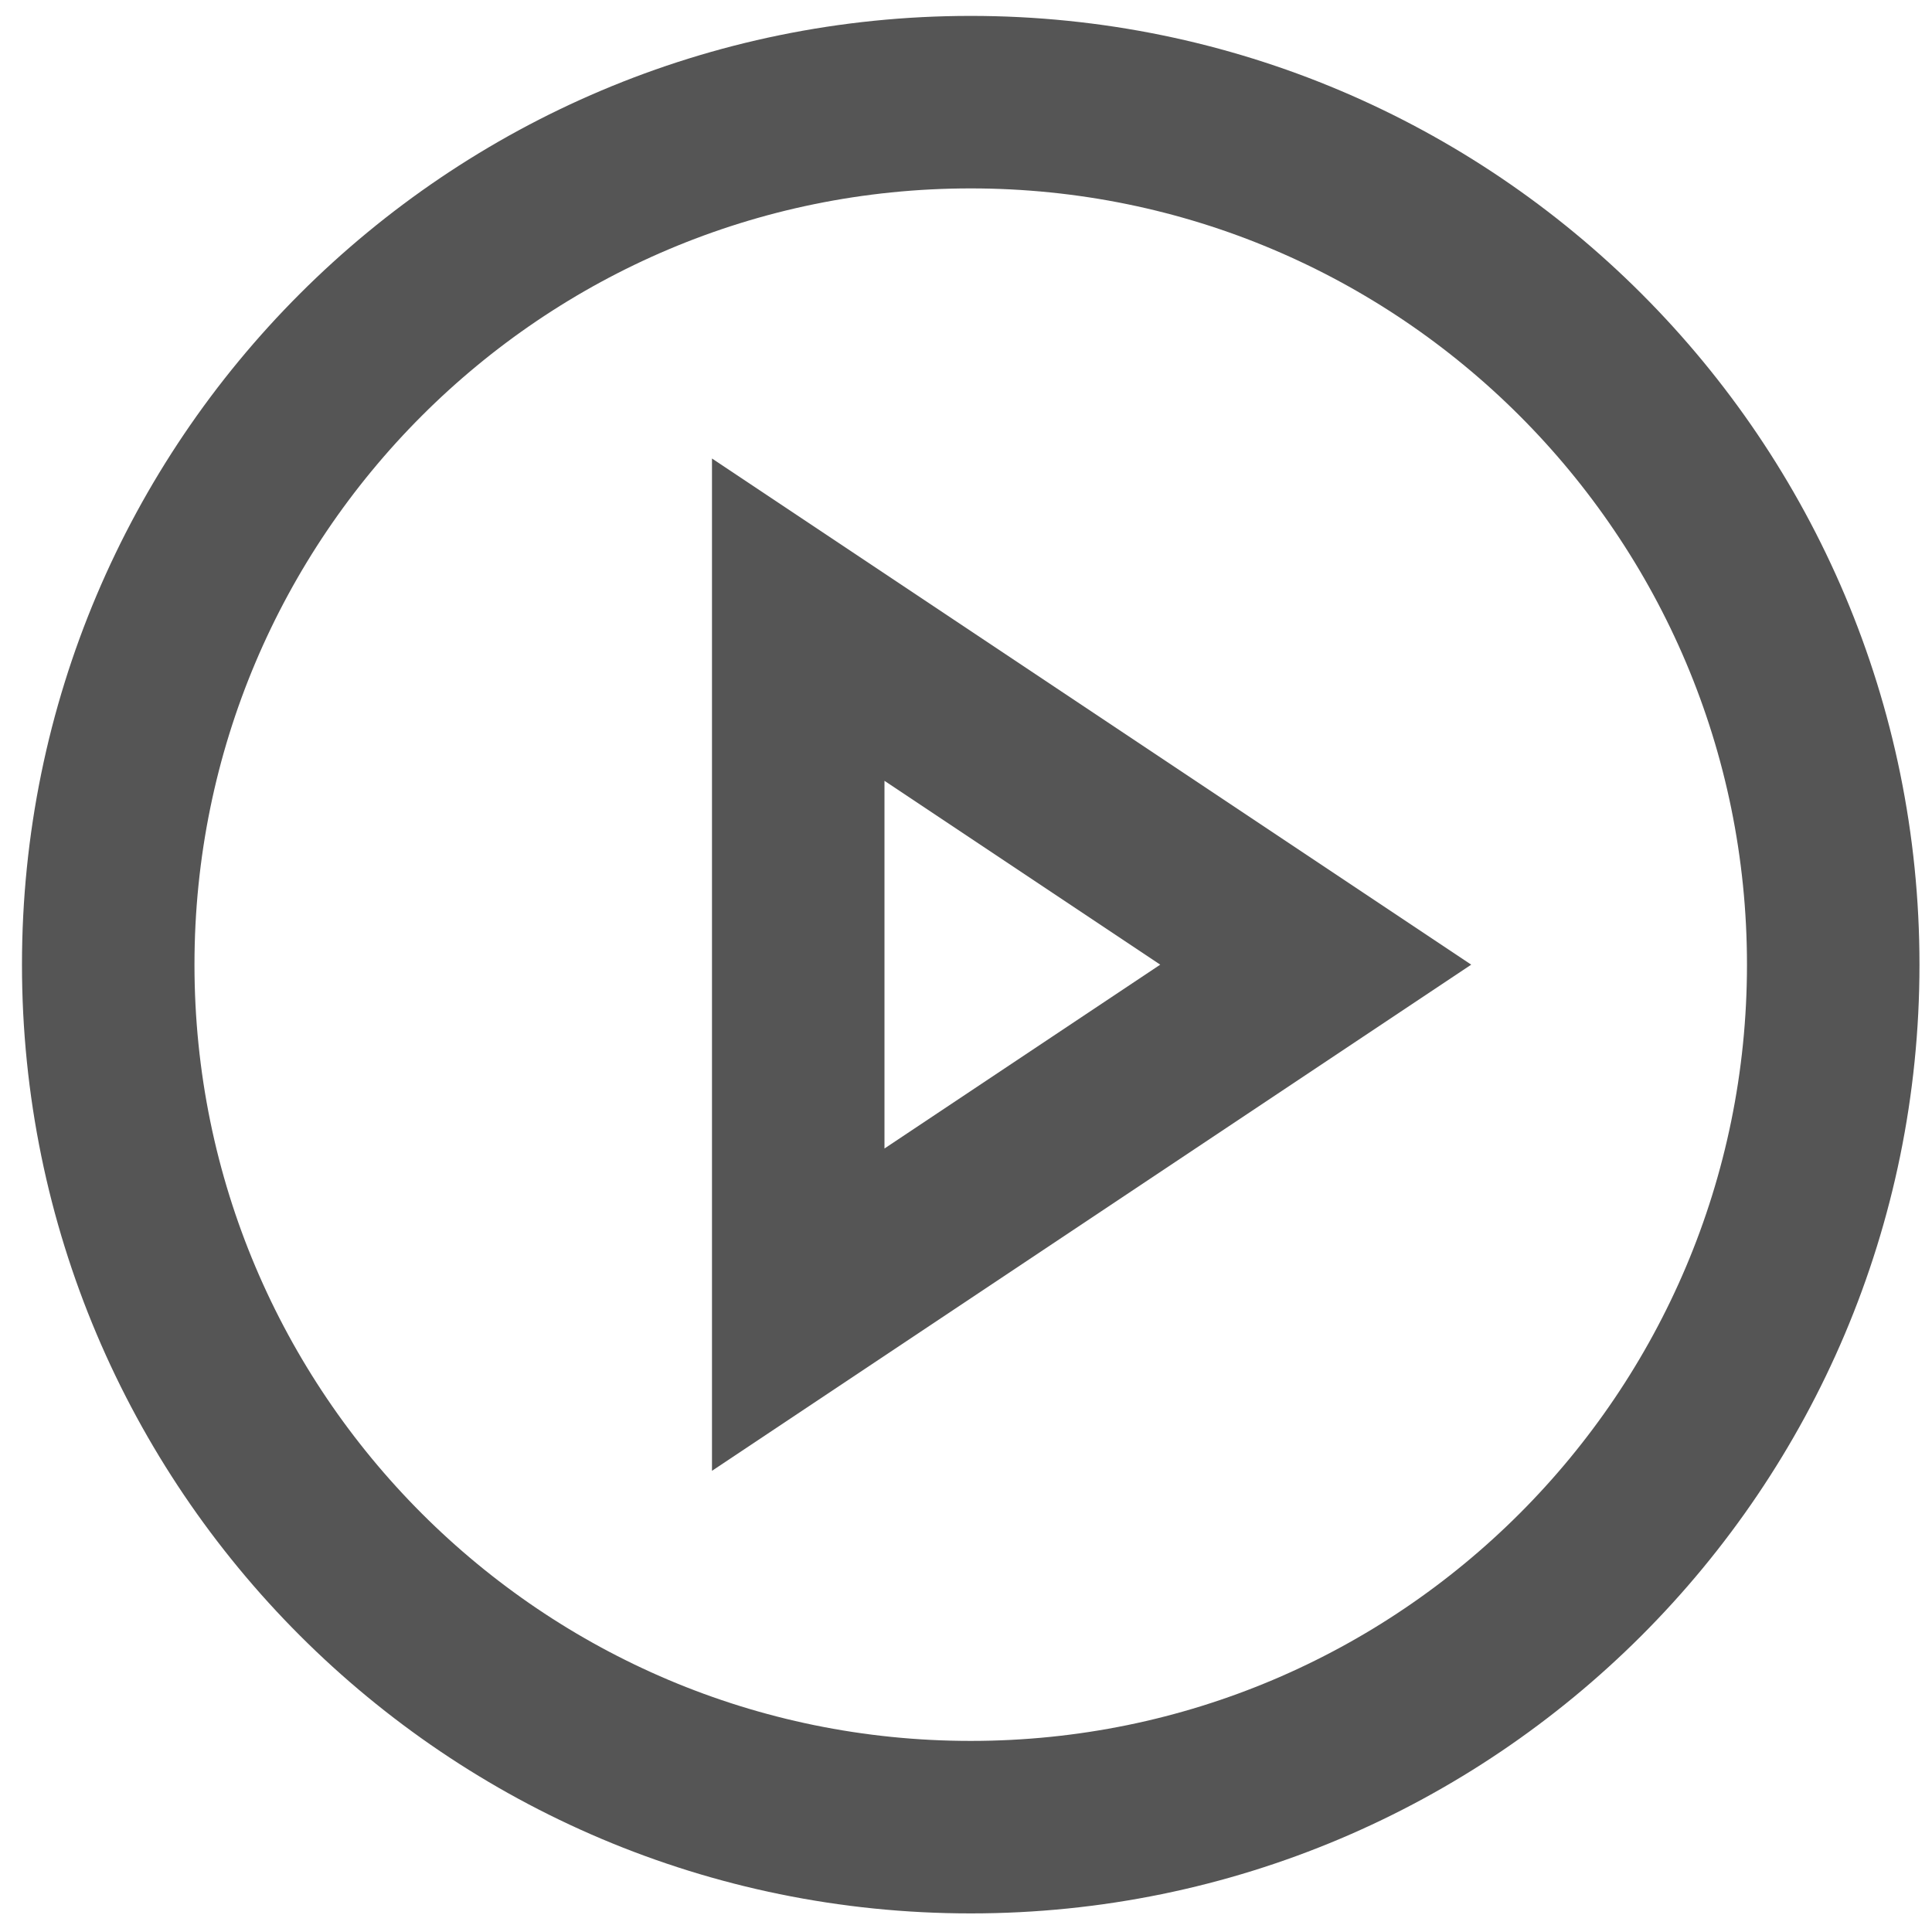 <svg width="56" height="56" viewBox="0 0 56 56" fill="none" xmlns="http://www.w3.org/2000/svg">
<path d="M28.137 52.961C41.944 52.961 53.137 41.768 53.137 27.961C53.137 14.154 41.944 2.961 28.137 2.961C14.33 2.961 3.137 14.154 3.137 27.961C3.137 41.768 14.33 52.961 28.137 52.961Z" stroke="#555555" stroke-width="5" stroke-linecap="round" stroke-linejoin="round"/>
<path d="M23.137 17.961L38.137 27.961L23.137 37.961V17.961Z" stroke="#555555" stroke-width="5" stroke-linecap="round"/>
</svg>
